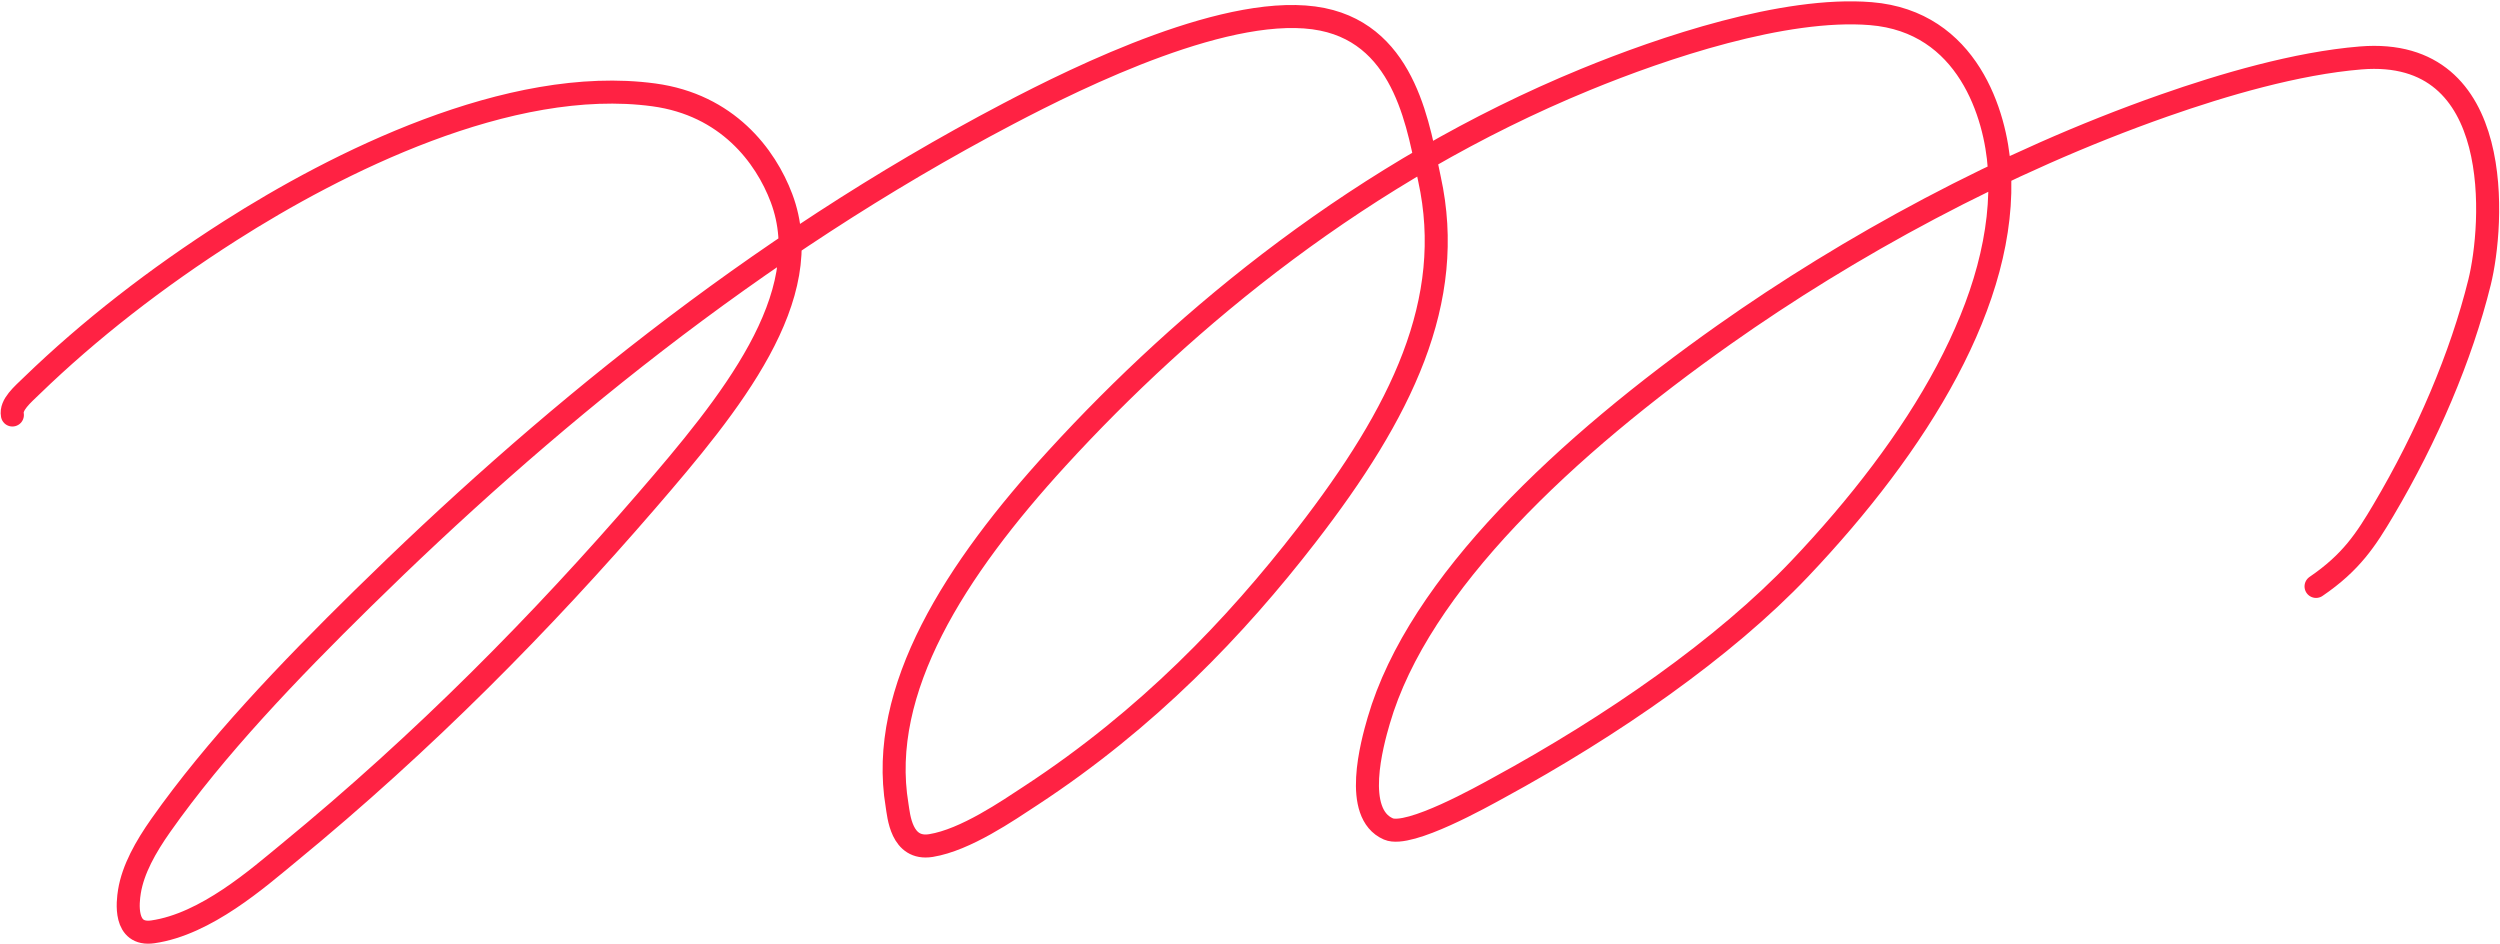 <?xml version="1.0" encoding="UTF-8"?> <svg xmlns="http://www.w3.org/2000/svg" width="543" height="205" viewBox="0 0 543 205" fill="none"> <path d="M2.691 90.138C2.26 87.915 4.858 85.748 6.957 83.717C19.342 71.735 33.849 60.416 50.035 50.098C72.915 35.513 110.63 16.354 142.014 20.608C157.947 22.768 166.28 33.829 169.74 43.015C177.801 64.418 158.511 87.87 140.454 108.782C117.729 135.099 92.234 161.014 62.702 185.252C56.093 190.677 44.735 200.742 33.197 202.395C26.839 203.305 27.747 195.906 28.114 193.637C28.893 188.819 31.632 183.948 34.931 179.263C46.791 162.424 62.673 145.832 78.758 130.022C116.936 92.499 163.327 53.92 219.012 24.697C234.327 16.66 267.619 0.218 287.228 4.197C305.646 7.935 308.206 28.49 310.479 38.846C316.3 65.374 304.388 89.628 283.77 116.28C268.364 136.194 249.297 156.161 223.95 172.771C218.863 176.105 209.708 182.44 202.207 183.654C195.716 184.704 195.208 177.092 194.845 174.919C190.648 149.78 207.565 123.586 229.652 99.457C257.527 69.004 296.014 37.122 344.396 17.259C361.092 10.404 387.583 1.44 406.336 2.964C427.5 4.685 433.491 25.096 434.247 36.476C436.147 65.052 416.463 96.606 390.902 123.523C374.501 140.793 350.112 157.71 325.424 171.135C322.279 172.845 306.074 181.997 301.567 180.05C293.789 176.689 298.002 161.533 299.45 156.546C308.121 126.684 340.443 96.726 374.507 72.674C401.434 53.66 434.85 35.261 470.036 22.917C482.849 18.422 498.813 13.719 512.747 12.584C544.523 9.995 541.572 49.098 538.565 61.279C534.578 77.428 527.146 94.811 517.696 110.777C513.892 117.203 510.704 122.149 503.043 127.37" stroke="#FF2243" stroke-width="5" stroke-linecap="round"></path> </svg> 